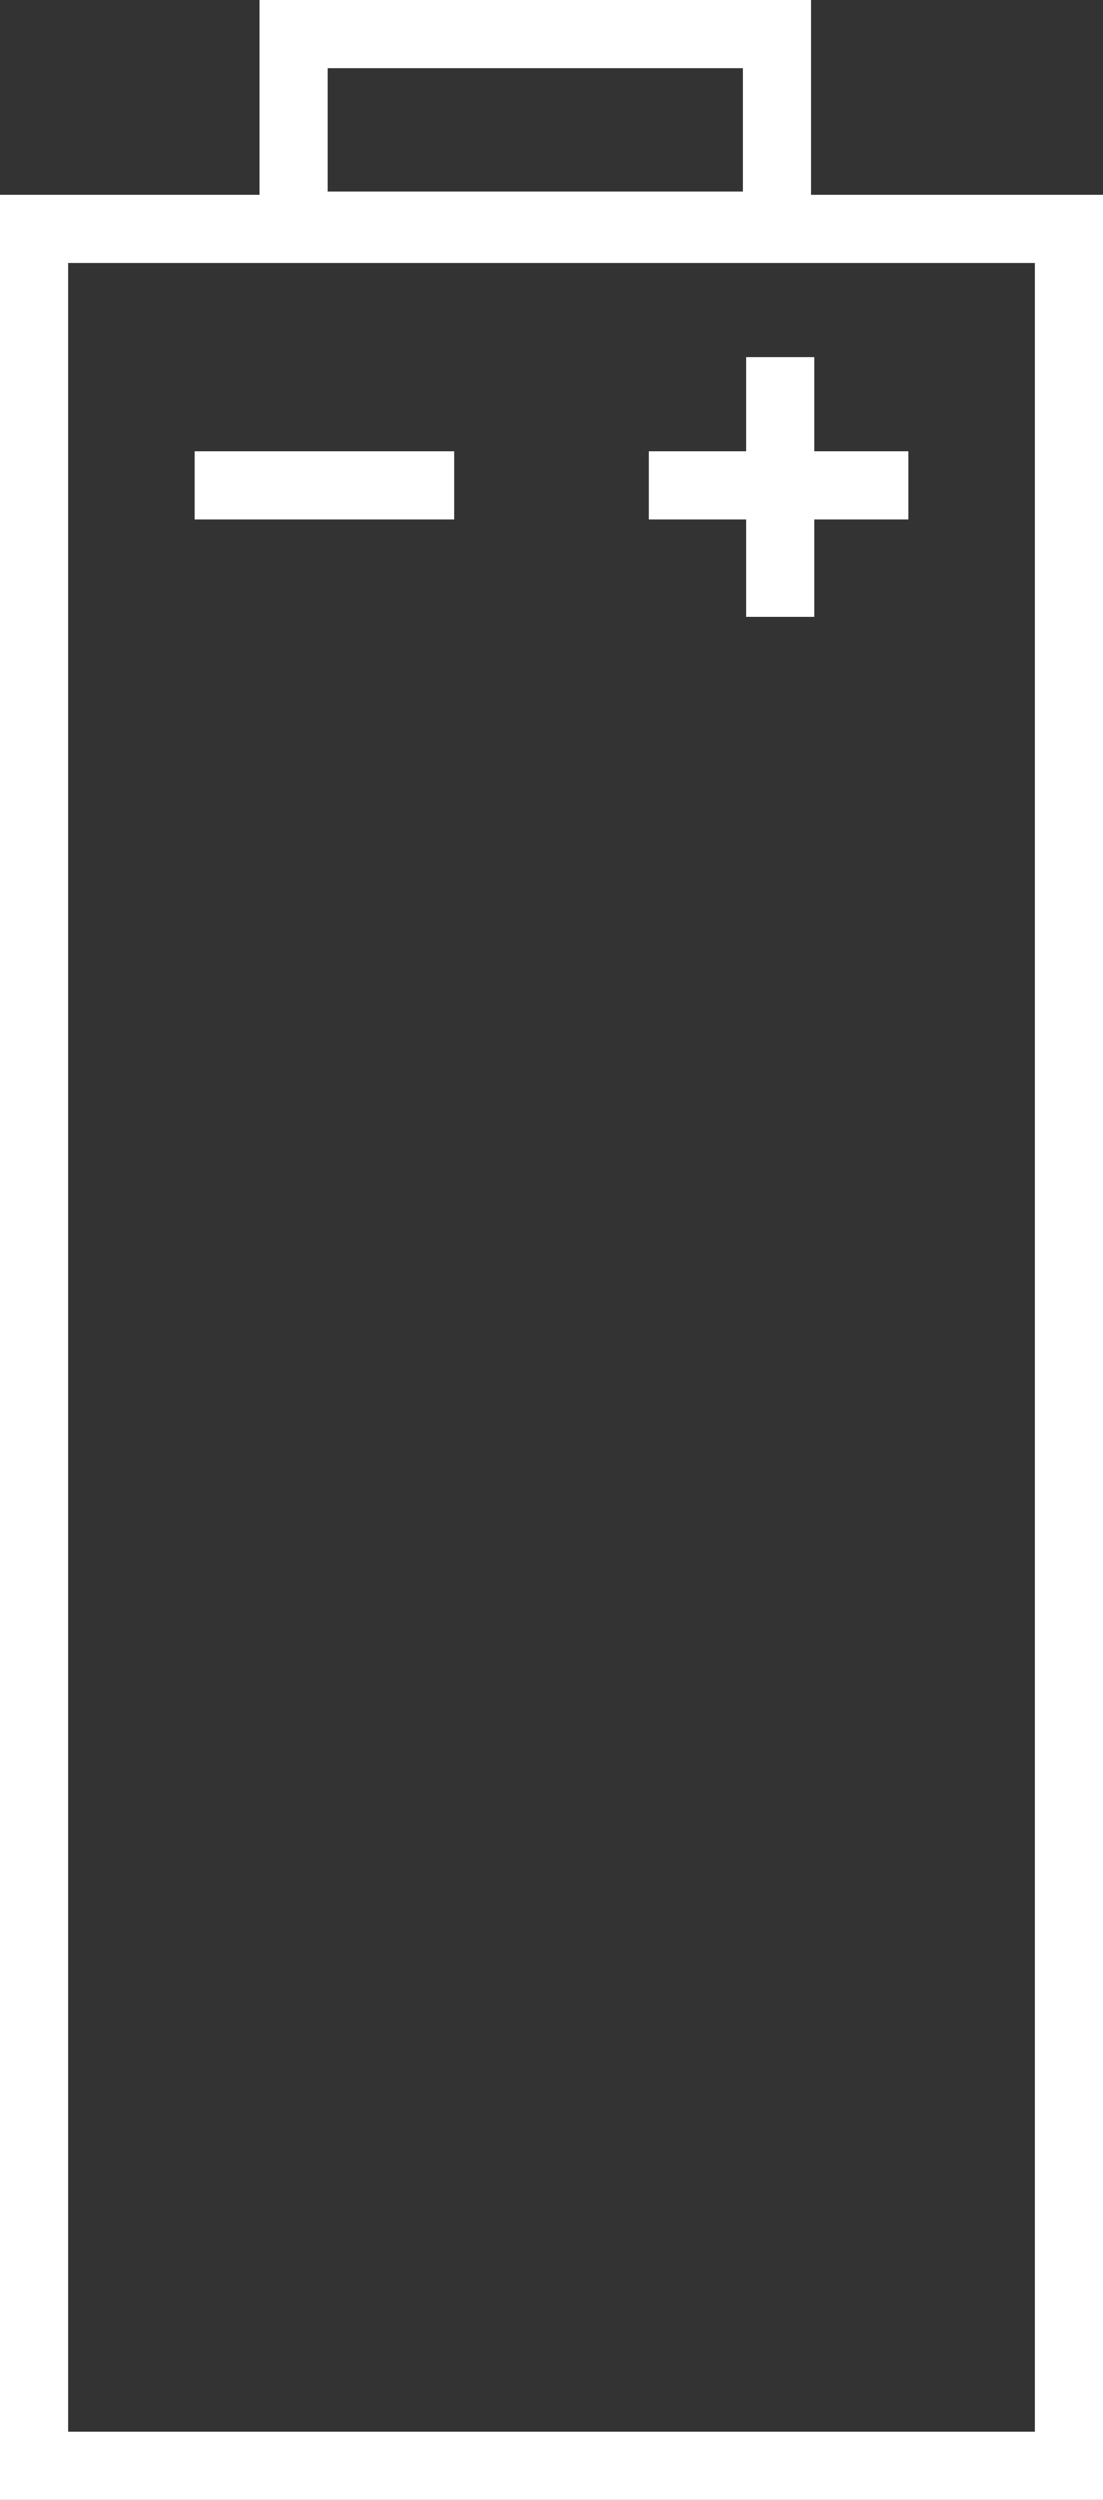 <?xml version="1.0" encoding="UTF-8"?> <svg xmlns="http://www.w3.org/2000/svg" width="34" height="77" viewBox="0 0 34 77" fill="none"><rect x="0" y="0" width="34" height="77" fill="#333333" stroke="none"/> <rect x="1.05" y="7.05" width="31.9" height="68.9" stroke="white" stroke-width="2.1"></rect> <rect x="9.05" y="1.05" width="14.9" height="5.9" stroke="white" stroke-width="2.1"></rect> <line x1="6" y1="14.95" x2="14" y2="14.95" stroke="white" stroke-width="2.1"></line> <line x1="20" y1="14.95" x2="28" y2="14.95" stroke="white" stroke-width="2.1"></line> <line x1="24.05" y1="11" x2="24.05" y2="19" stroke="white" stroke-width="2.1"></line> </svg> 